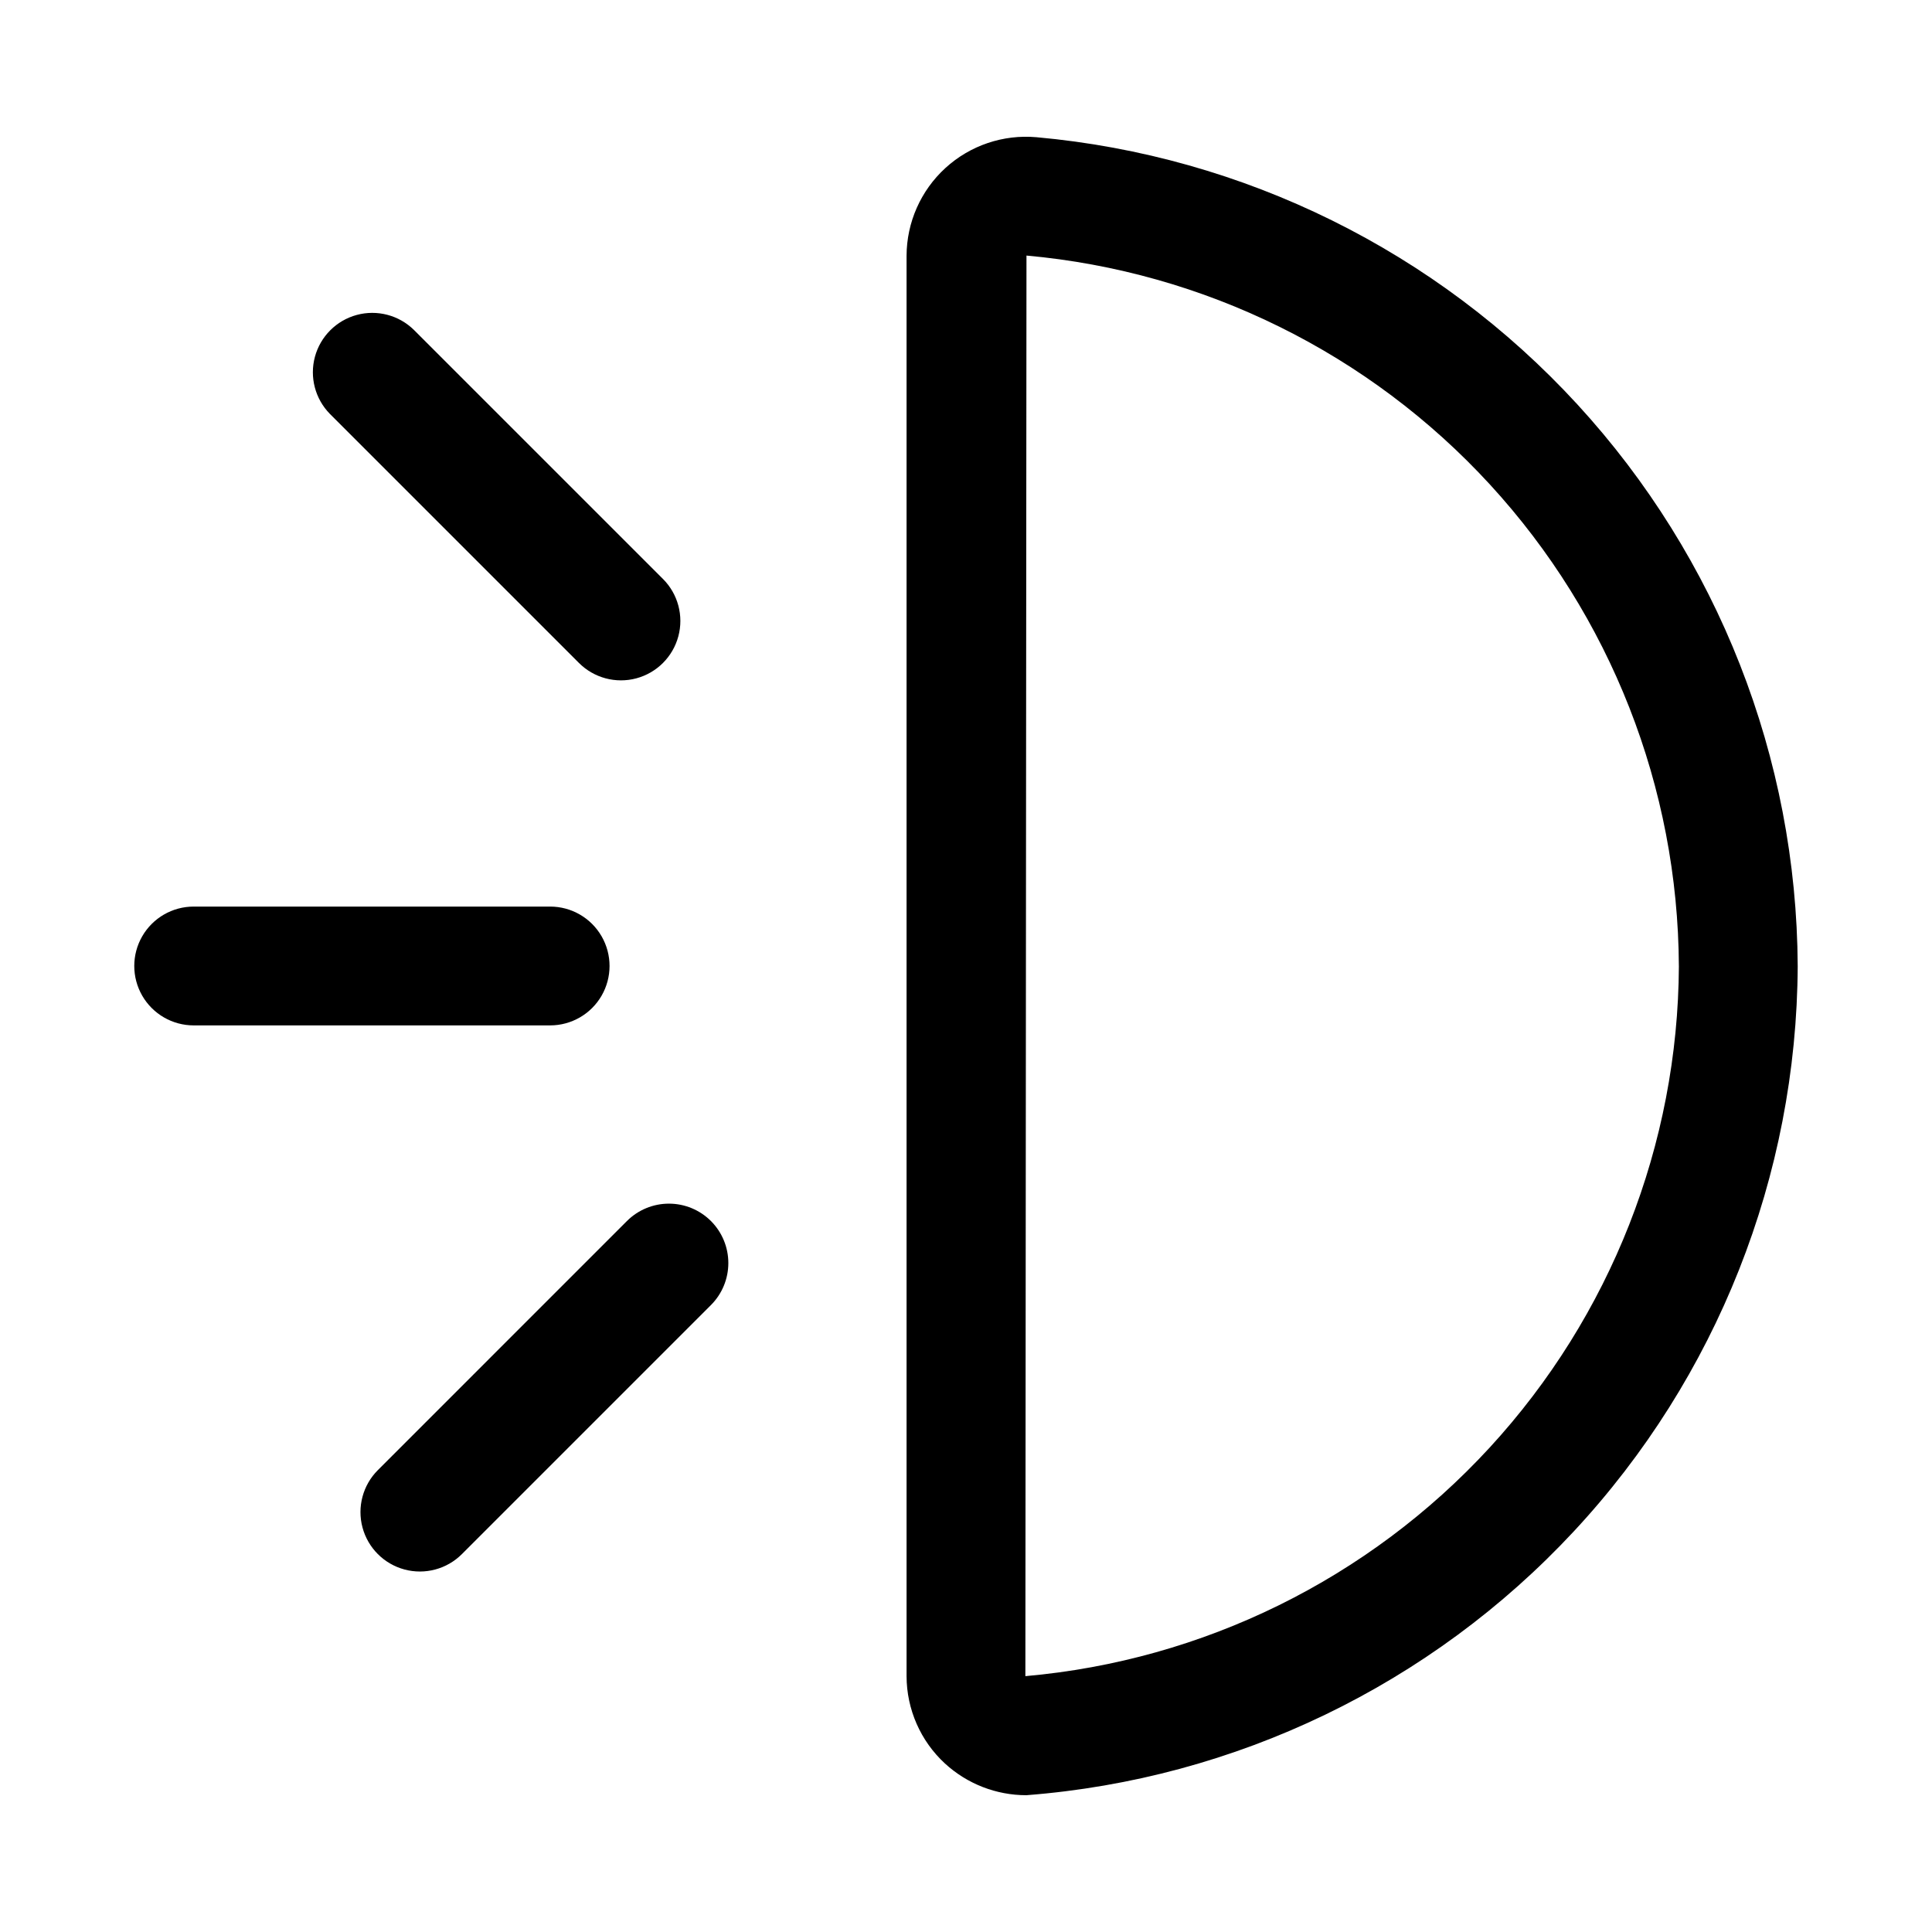 <?xml version="1.0" encoding="UTF-8"?>
<!-- Uploaded to: SVG Repo, www.svgrepo.com, Generator: SVG Repo Mixer Tools -->
<svg fill="#000000" width="800px" height="800px" version="1.1" viewBox="144 144 512 512" xmlns="http://www.w3.org/2000/svg">
 <path d="m289.79 415.74h-94.465c-5.625 0-10.82-3-13.633-7.871s-2.812-10.875 0-15.746 8.008-7.871 13.633-7.871h94.465c5.625 0 10.824 3 13.637 7.871s2.812 10.875 0 15.746-8.012 7.871-13.637 7.871zm330.62-15.742c-0.27-55.148-21.09-108.21-58.395-148.83-37.309-40.613-88.414-65.859-143.34-70.805-8.824-0.781-17.574 2.176-24.117 8.148-6.543 5.977-10.281 14.418-10.309 23.277v376.41c0.02 8.801 3.707 17.195 10.18 23.156 5.887 5.398 13.582 8.395 21.57 8.395 55.441-4.273 107.25-29.25 145.12-69.965 37.871-40.711 59.039-94.188 59.293-149.79zm-31.488 0c-0.23 47.305-18.117 92.82-50.148 127.63-32.035 34.812-75.91 56.414-123.04 60.57l0.293-376.47c47.074 4.246 90.879 25.891 122.85 60.703 31.969 34.816 49.812 80.297 50.039 127.57zm-269.23-102.57-66.008-66.004c-3.988-3.914-9.754-5.422-15.148-3.961-5.394 1.465-9.609 5.68-11.074 11.074-1.461 5.394 0.047 11.16 3.961 15.148l66.008 66.008c3.977 3.977 9.773 5.527 15.203 4.074 5.434-1.457 9.676-5.699 11.133-11.133 1.457-5.434-0.098-11.23-4.074-15.207zm12.715 170.16c-2.953-2.953-6.957-4.609-11.133-4.609-4.176 0-8.18 1.656-11.133 4.609l-66.004 66.008c-3.977 3.977-5.527 9.773-4.074 15.203 1.457 5.434 5.699 9.676 11.133 11.133 5.434 1.457 11.23-0.098 15.207-4.074l66.004-66.004c2.953-2.953 4.609-6.957 4.609-11.133s-1.656-8.18-4.609-11.133z"/>
</svg>